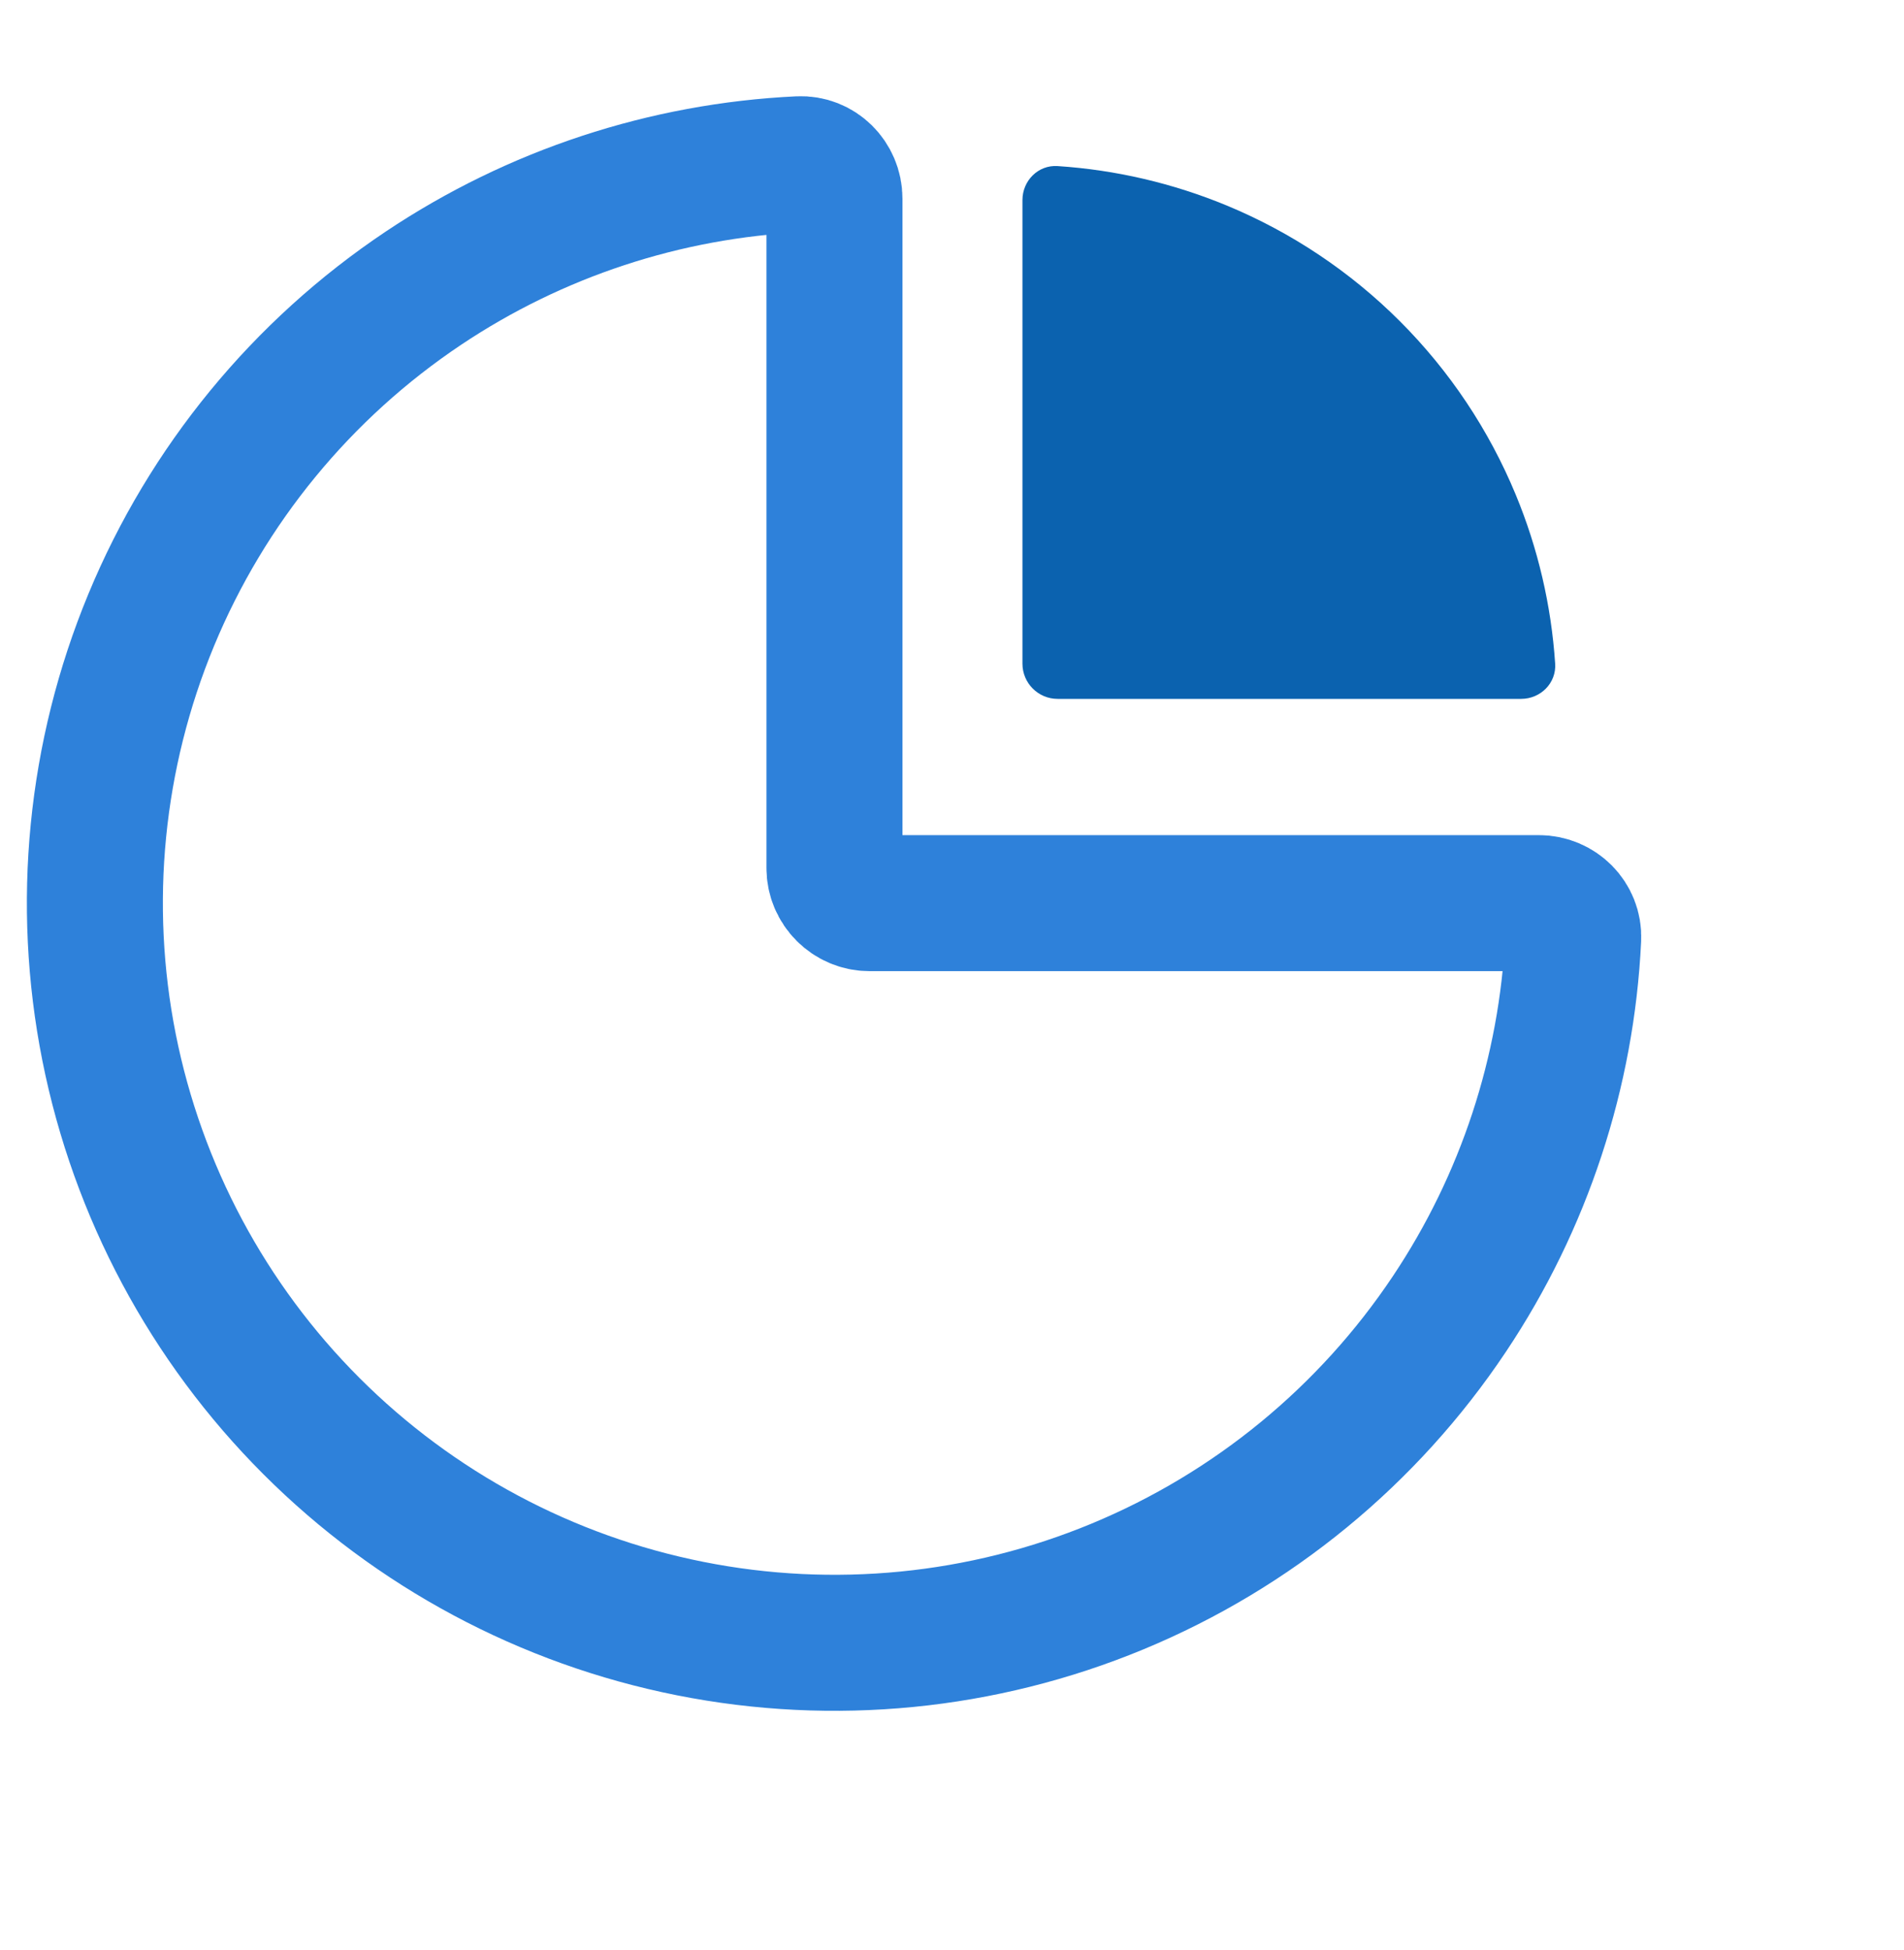 <?xml version="1.0" encoding="UTF-8"?> <svg xmlns="http://www.w3.org/2000/svg" width="42" height="43" viewBox="0 0 42 43" fill="none"><path d="M33.554 15.414C33.983 15.414 34.333 15.066 34.305 14.638C34.22 13.357 33.927 12.096 33.434 10.907C32.842 9.478 31.975 8.18 30.881 7.086C29.788 5.993 28.489 5.125 27.061 4.533C25.871 4.041 24.611 3.747 23.33 3.663C22.902 3.634 22.554 3.985 22.554 4.413L22.554 14.637C22.554 15.066 22.901 15.414 23.33 15.414L33.554 15.414Z" fill="#0B62AF"></path><path d="M9.343 6.354C11.81 4.705 14.676 3.764 17.631 3.623C18.059 3.603 18.407 3.952 18.407 4.381L18.407 19.142C18.407 19.571 18.755 19.919 19.183 19.919L33.944 19.919C34.373 19.919 34.723 20.267 34.703 20.695C34.562 23.649 33.62 26.515 31.971 28.982C30.179 31.665 27.631 33.756 24.65 34.991C21.669 36.226 18.389 36.549 15.224 35.919C12.059 35.29 9.153 33.736 6.871 31.454C4.589 29.173 3.036 26.266 2.406 23.101C1.777 19.937 2.1 16.657 3.335 13.675C4.569 10.694 6.66 8.147 9.343 6.354Z" stroke="#2E81DA" stroke-width="3"></path></svg> 